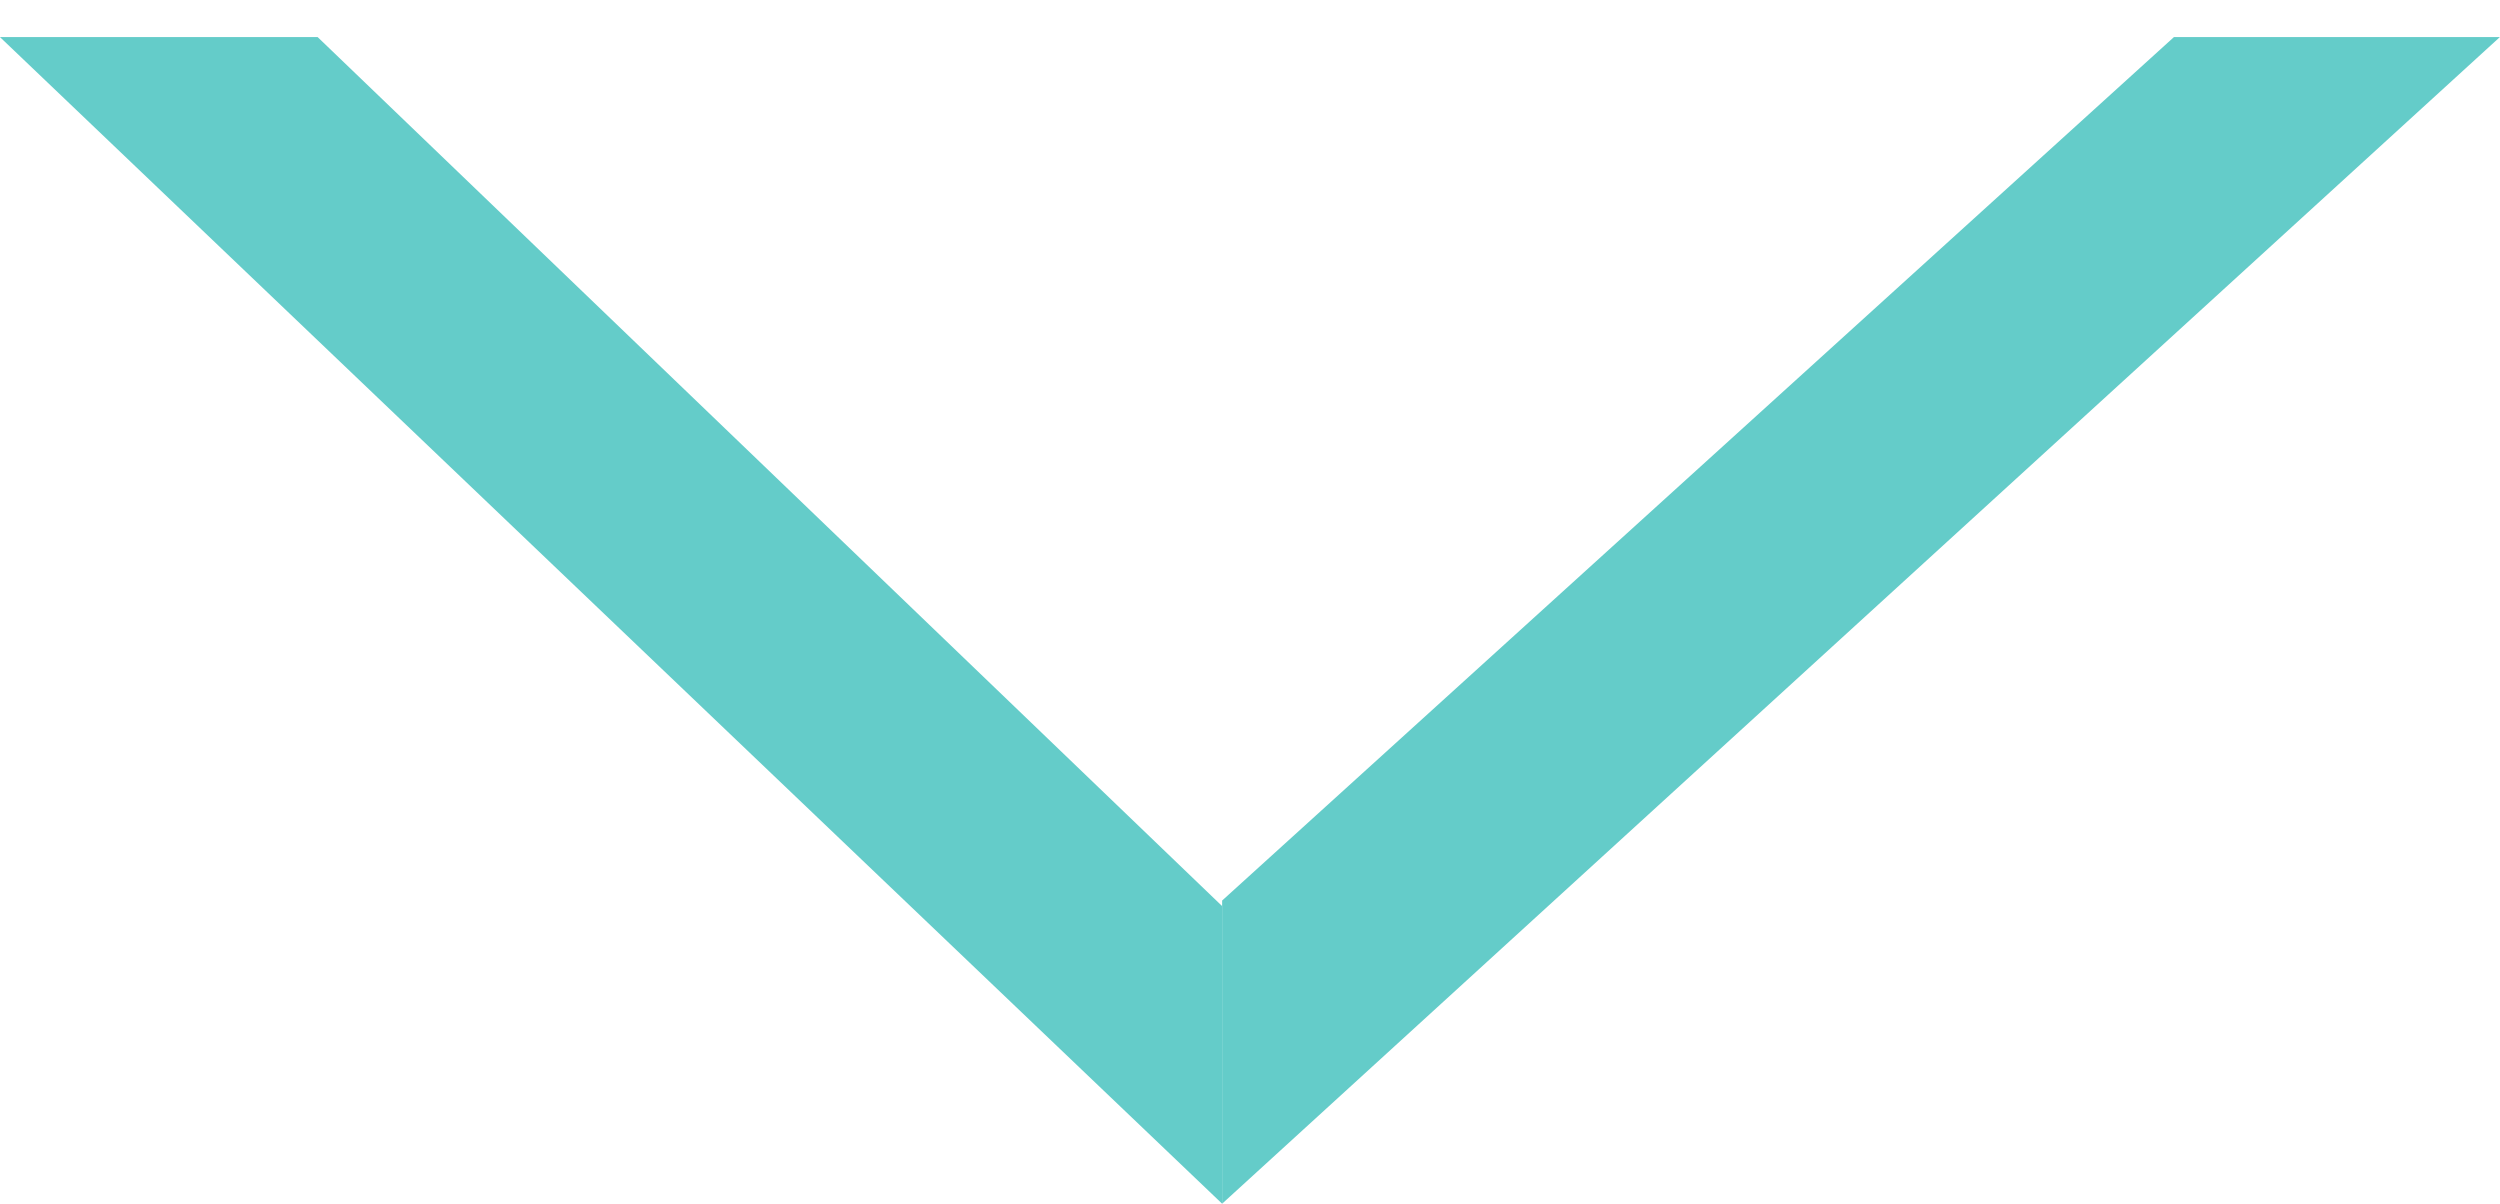 <svg width="27" height="13" viewBox="0 0 27 13" fill="none" xmlns="http://www.w3.org/2000/svg">
    <path fill="#64ccc9" d="M13.199 13L26.999 0.4L23.479 0.4L13.199 9.726V13Z" />
    <path fill="#64ccc9" d="M-0.001 0.4L13.199 13L13.199 9.786L3.43 0.4L-0.001 0.4Z" />
</svg>